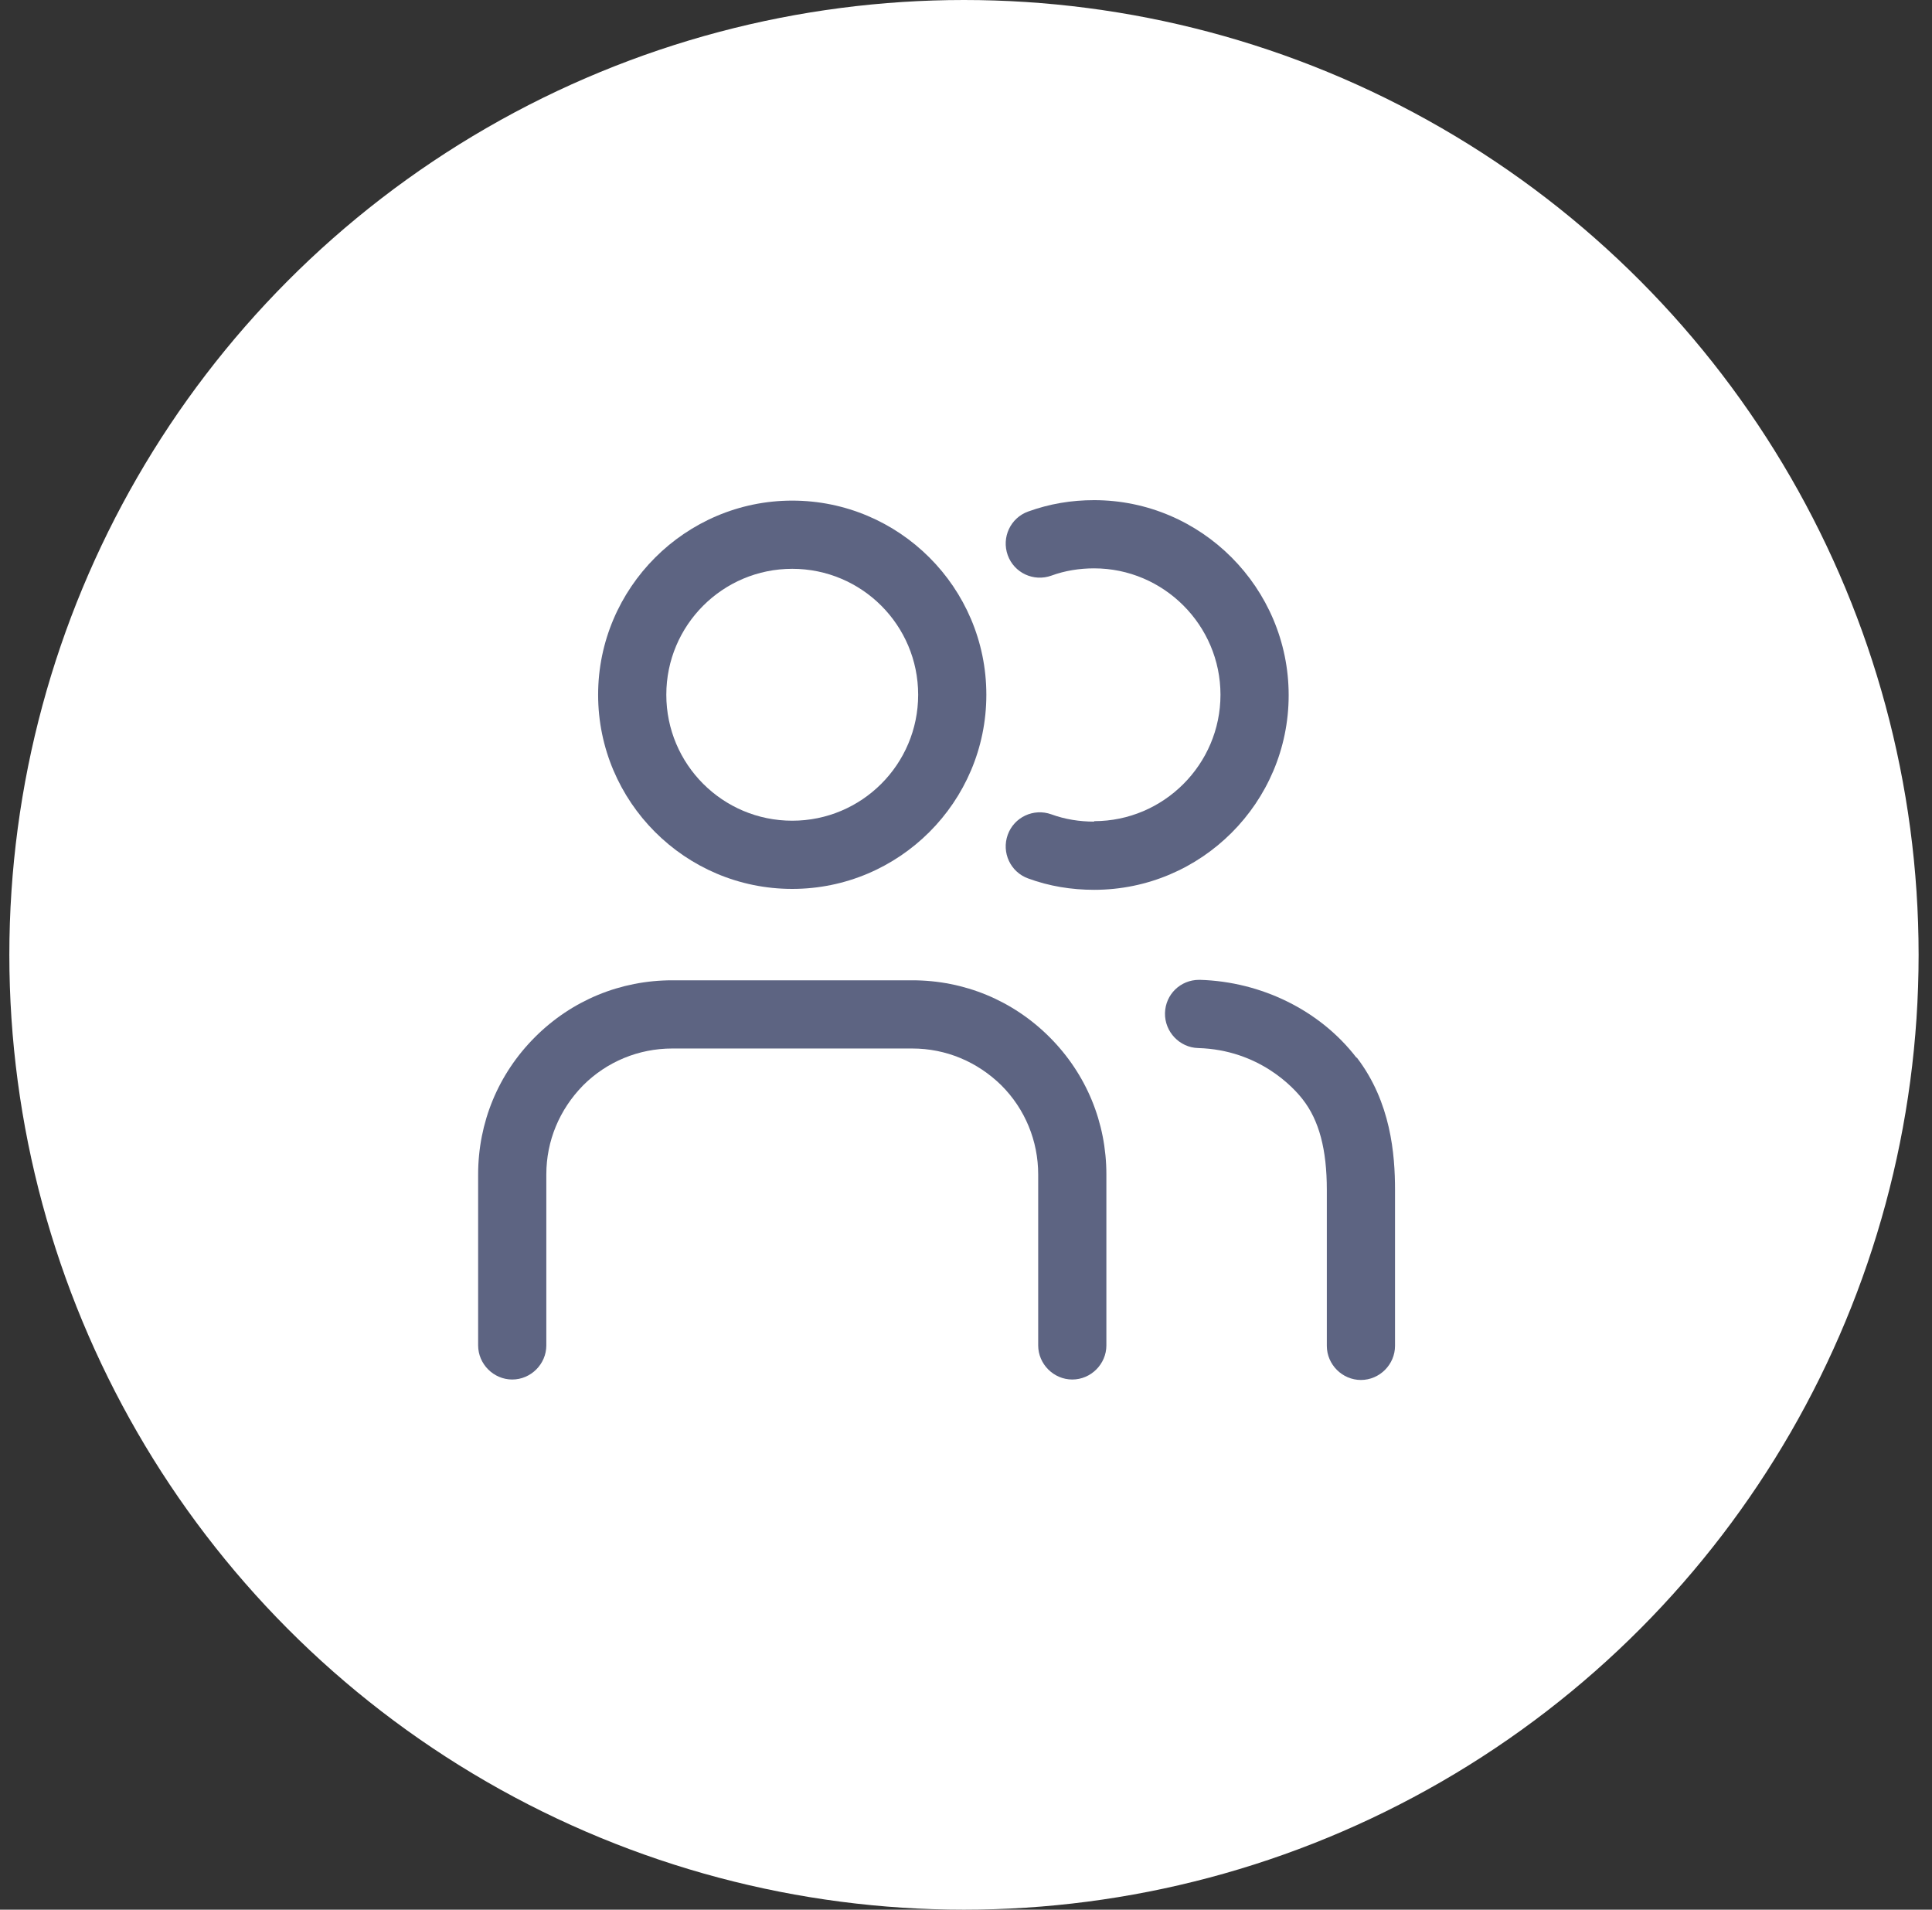 <svg width="85" height="84" viewBox="0 0 85 84" fill="none" xmlns="http://www.w3.org/2000/svg">
<rect x="0" y="0" width="85" height="84" fill="#333333" stroke="none"/>
<circle cx="42.411" cy="42" r="42" fill="white"/>
<path d="M29.576 43.12C27.296 43.12 25.156 44 23.536 45.62C21.916 47.24 21.036 49.38 21.036 51.66V59.18C21.036 60 21.716 60.68 22.536 60.68C23.356 60.68 24.036 60 24.036 59.18V51.66C24.036 50.18 24.616 48.8 25.656 47.74C26.696 46.7 28.096 46.12 29.576 46.12H40.136C41.616 46.12 42.996 46.7 44.056 47.74C45.096 48.78 45.676 50.18 45.676 51.66V59.18C45.676 60 46.356 60.68 47.176 60.68C47.996 60.68 48.676 60 48.676 59.18V51.66C48.676 49.38 47.796 47.24 46.176 45.62C44.556 44 42.416 43.12 40.136 43.12H29.576Z" fill="#5D6482"/>
<path d="M59.675 46.52C58.075 44.44 55.495 43.18 52.795 43.1H52.755C51.935 43.1 51.275 43.74 51.255 44.56C51.235 45.38 51.895 46.08 52.715 46.1C55.395 46.18 56.915 47.84 57.315 48.36C58.035 49.28 58.375 50.56 58.375 52.34V59.2C58.375 60.02 59.055 60.7 59.875 60.7C60.695 60.7 61.375 60.02 61.375 59.2V52.34C61.375 50.78 61.195 48.48 59.695 46.52H59.675Z" fill="#5D6482"/>
<path d="M34.855 39.1C39.555 39.1 43.395 35.28 43.395 30.56C43.395 25.84 39.555 22.02 34.855 22.02C30.155 22.02 26.315 25.86 26.315 30.56C26.315 35.26 30.135 39.1 34.855 39.1ZM34.855 25.02C37.915 25.02 40.395 27.5 40.395 30.56C40.395 33.62 37.915 36.1 34.855 36.1C31.795 36.1 29.315 33.62 29.315 30.56C29.315 27.5 31.795 25.02 34.855 25.02Z" fill="#5D6482"/>
<path d="M48.136 36.14C47.496 36.14 46.856 36.04 46.256 35.82C45.476 35.54 44.616 35.94 44.336 36.72C44.056 37.5 44.456 38.36 45.236 38.64C46.156 38.98 47.136 39.14 48.136 39.14C52.856 39.14 56.696 35.3 56.696 30.58C56.696 25.86 52.856 22 48.136 22C47.136 22 46.176 22.16 45.236 22.5C44.456 22.78 44.056 23.64 44.336 24.42C44.616 25.2 45.476 25.6 46.256 25.32C46.856 25.1 47.496 25 48.136 25C51.196 25 53.696 27.5 53.696 30.56C53.696 33.62 51.196 36.12 48.136 36.12V36.14Z" fill="#5D6482"/>
</svg>
